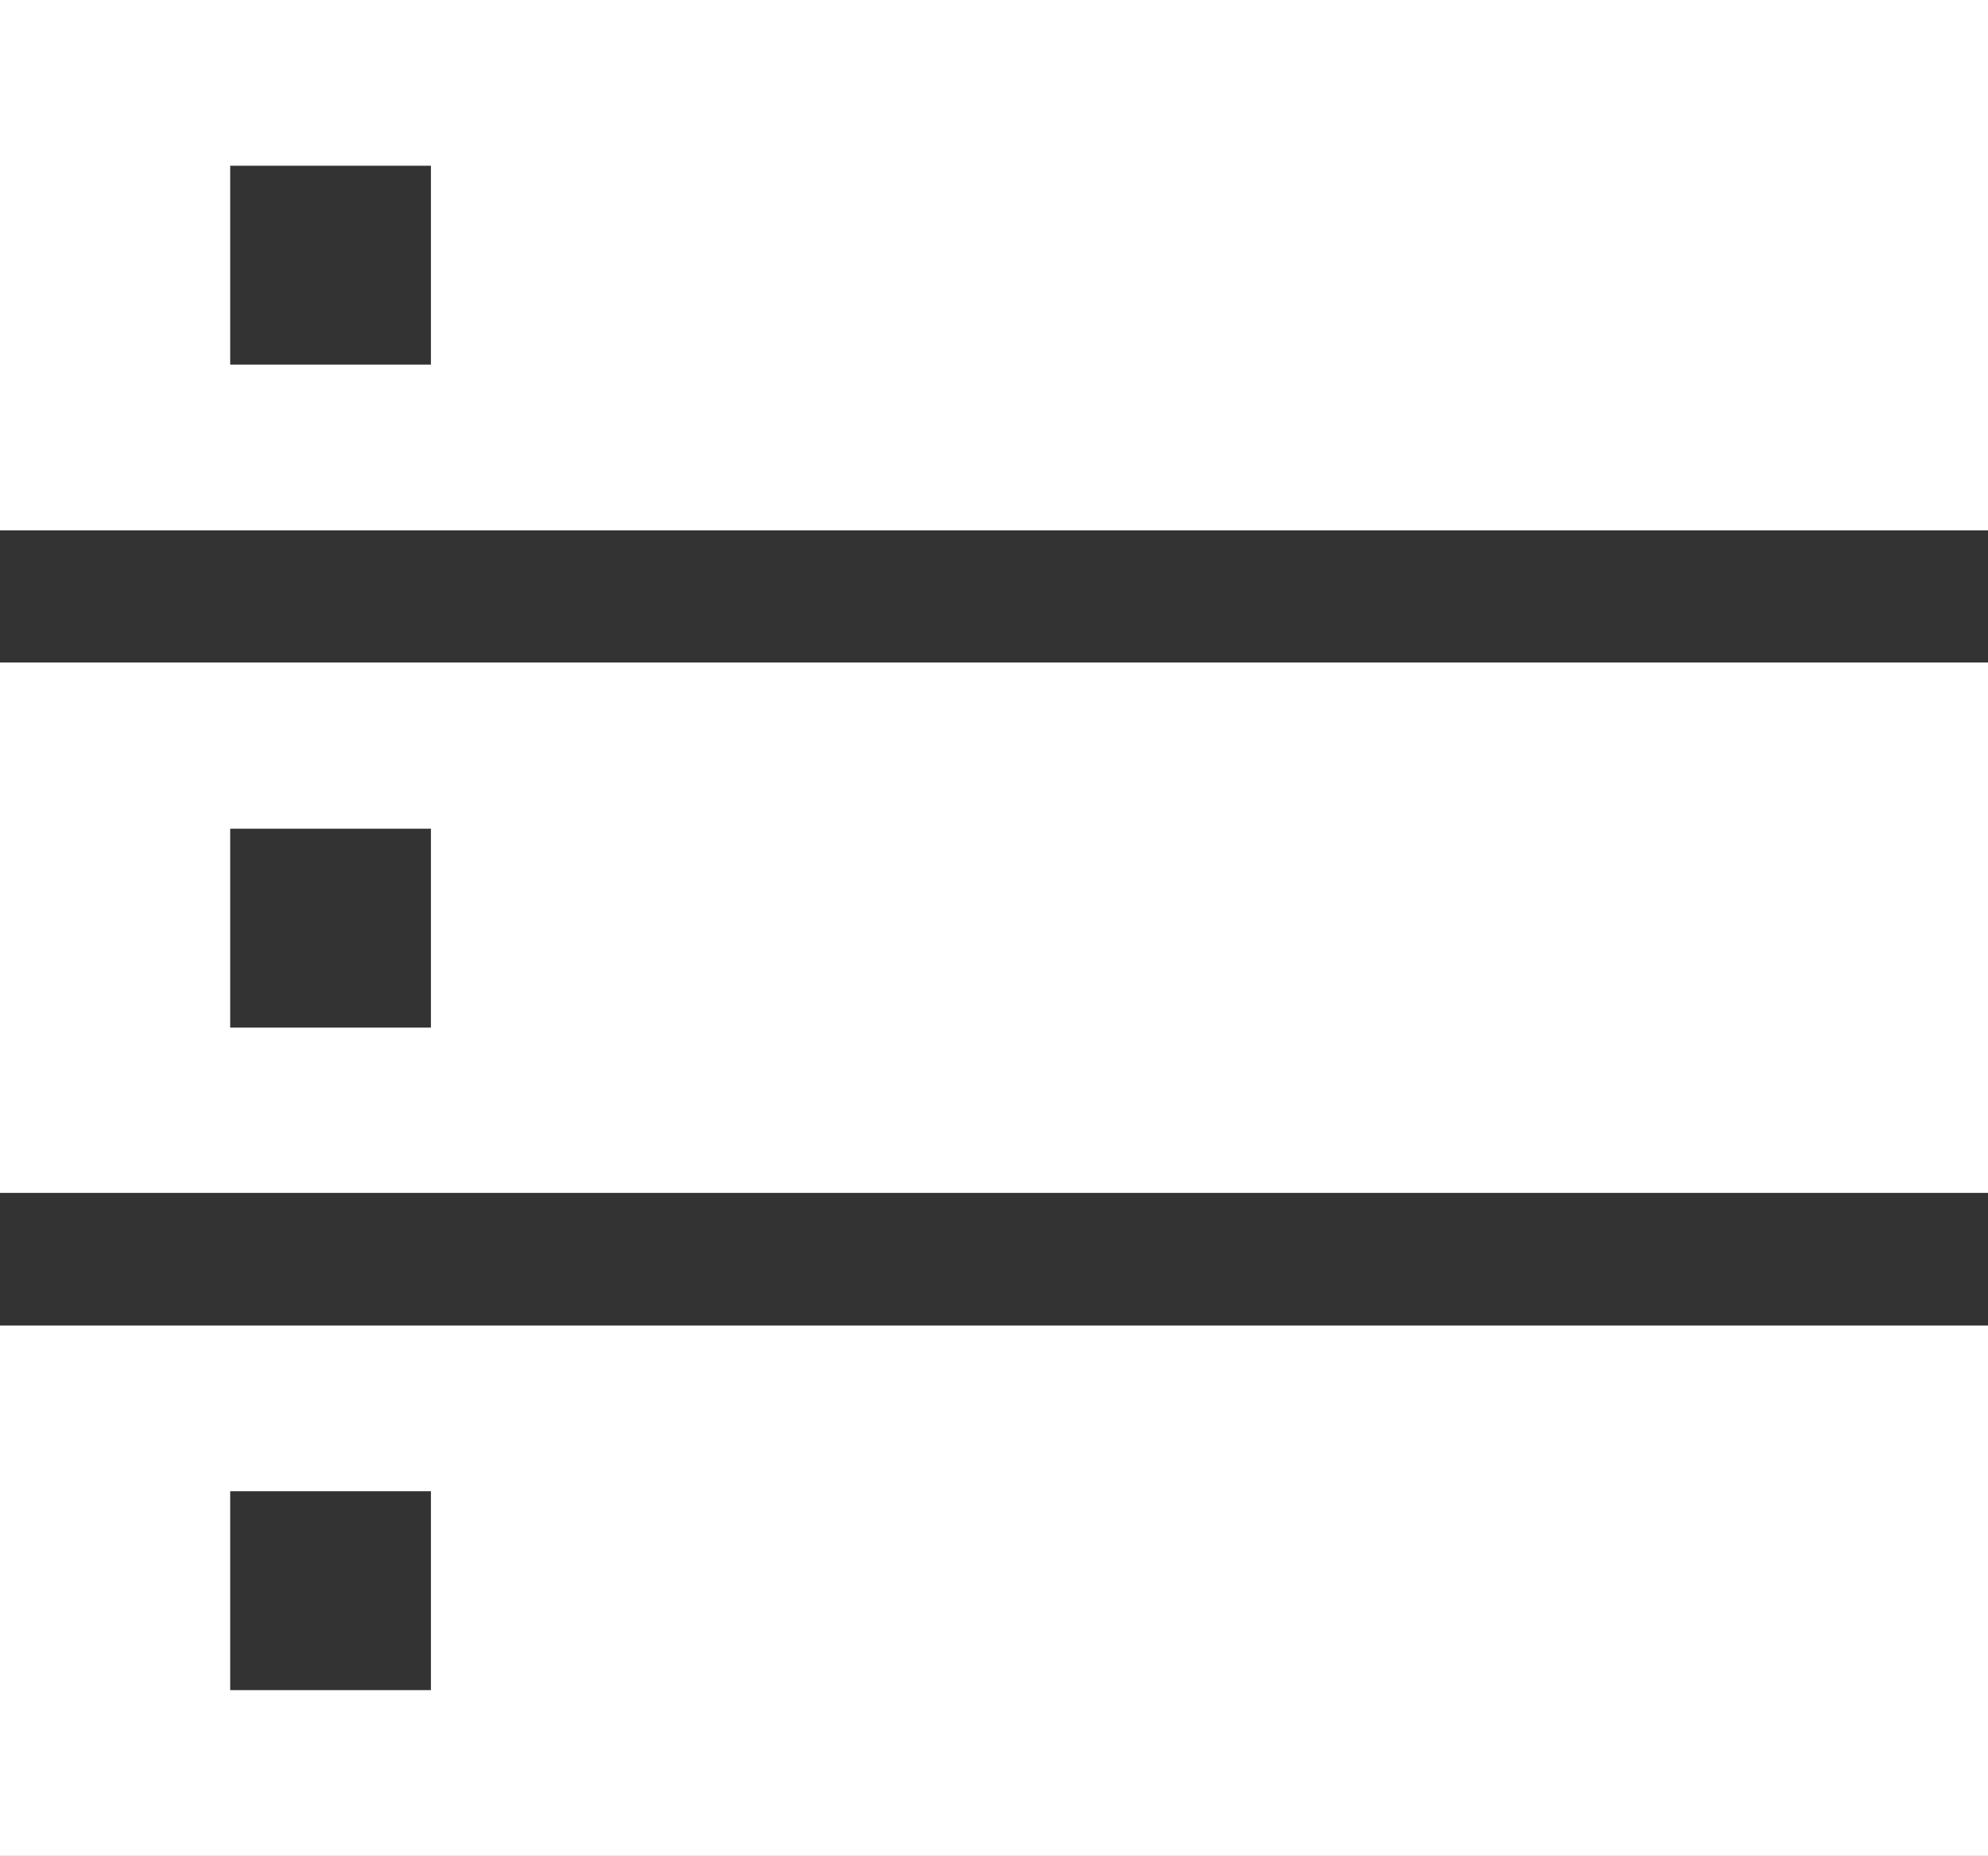 <svg xmlns="http://www.w3.org/2000/svg" width="43.18" height="40.31" viewBox="0 0 43.18 40.31"><rect x="0" y="0" width="43.18" height="40.31" fill="#333333" stroke="none"/><defs><style>.a{fill:#fff;}</style></defs><path class="a" d="M0,0V11.52H43.18V0ZM9.36,7.92H5V3.6H9.36Z"/><path class="a" d="M0,25.91H43.18V14.39H0ZM5,18H9.36v4.32H5Z"/><path class="a" d="M0,40.31H43.18V28.79H0Zm5-7.92H9.36v4.32H5Z"/></svg>